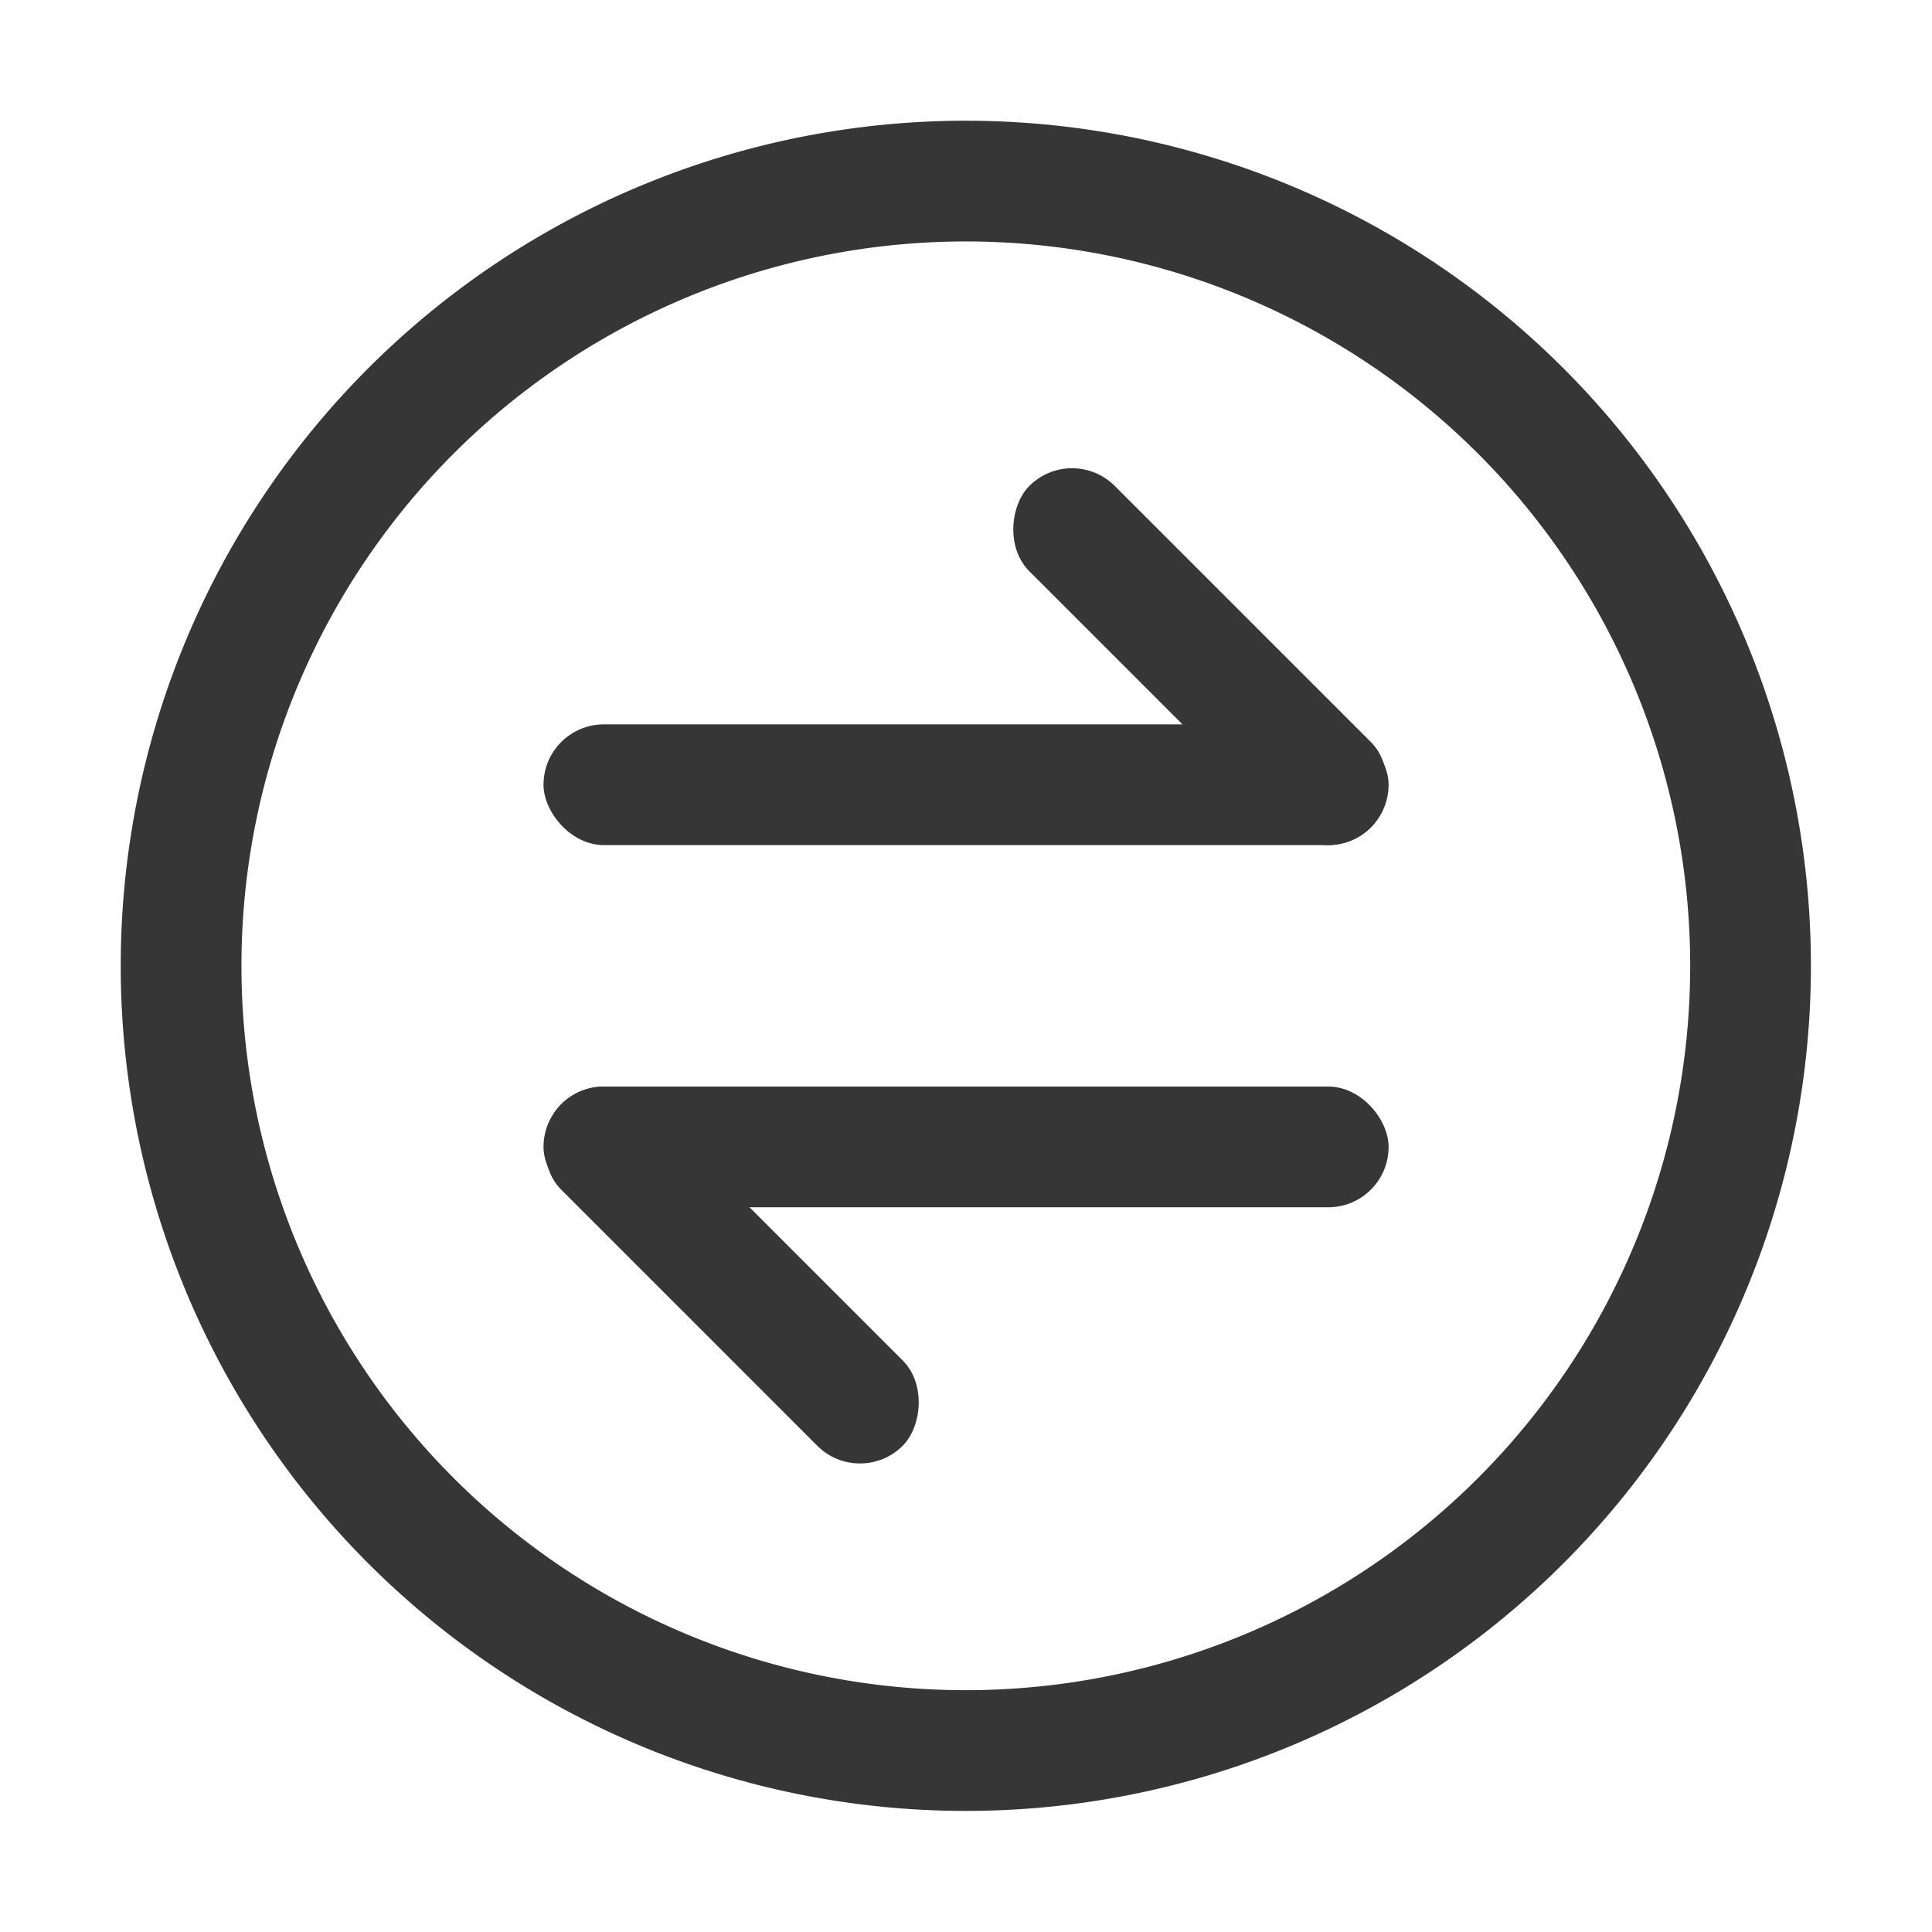 <svg width="16.003" height="16" version="1.1" xmlns="http://www.w3.org/2000/svg">
 <rect x="4.502" y="6" width="7" height="1" ry=".5" fill="#363636" stroke-linecap="round" stroke-linejoin="round" stroke-width="1.038" style="paint-order:stroke fill markers"/>
 <rect transform="rotate(45)" x="8.875" y="-3.683" width="4" height="1" ry=".5" fill="#363636" stroke-linecap="round" stroke-linejoin="round" stroke-width=".784" style="paint-order:stroke fill markers"/>
 <rect transform="scale(-1)" x="-11.502" y="-10" width="7" height="1" ry=".5" fill="#363636" stroke-linecap="round" stroke-linejoin="round" stroke-width="1.038" style="paint-order:stroke fill markers"/>
 <rect transform="rotate(225)" x="-13.755" y="-3.681" width="4" height="1" ry=".5" fill="#363636" stroke-linecap="round" stroke-linejoin="round" stroke-width=".784" style="paint-order:stroke fill markers"/>
 <path d="m8 1a7 7 0 0 0-7 7 7 7 0 0 0 7 7 7 7 0 0 0 7-7 7 7 0 0 0-7-7zm0 1a6 6 0 0 1 6 6 6 6 0 0 1-6 6 6 6 0 0 1-6-6 6 6 0 0 1 6-6z" fill="#363636"/>
</svg>
